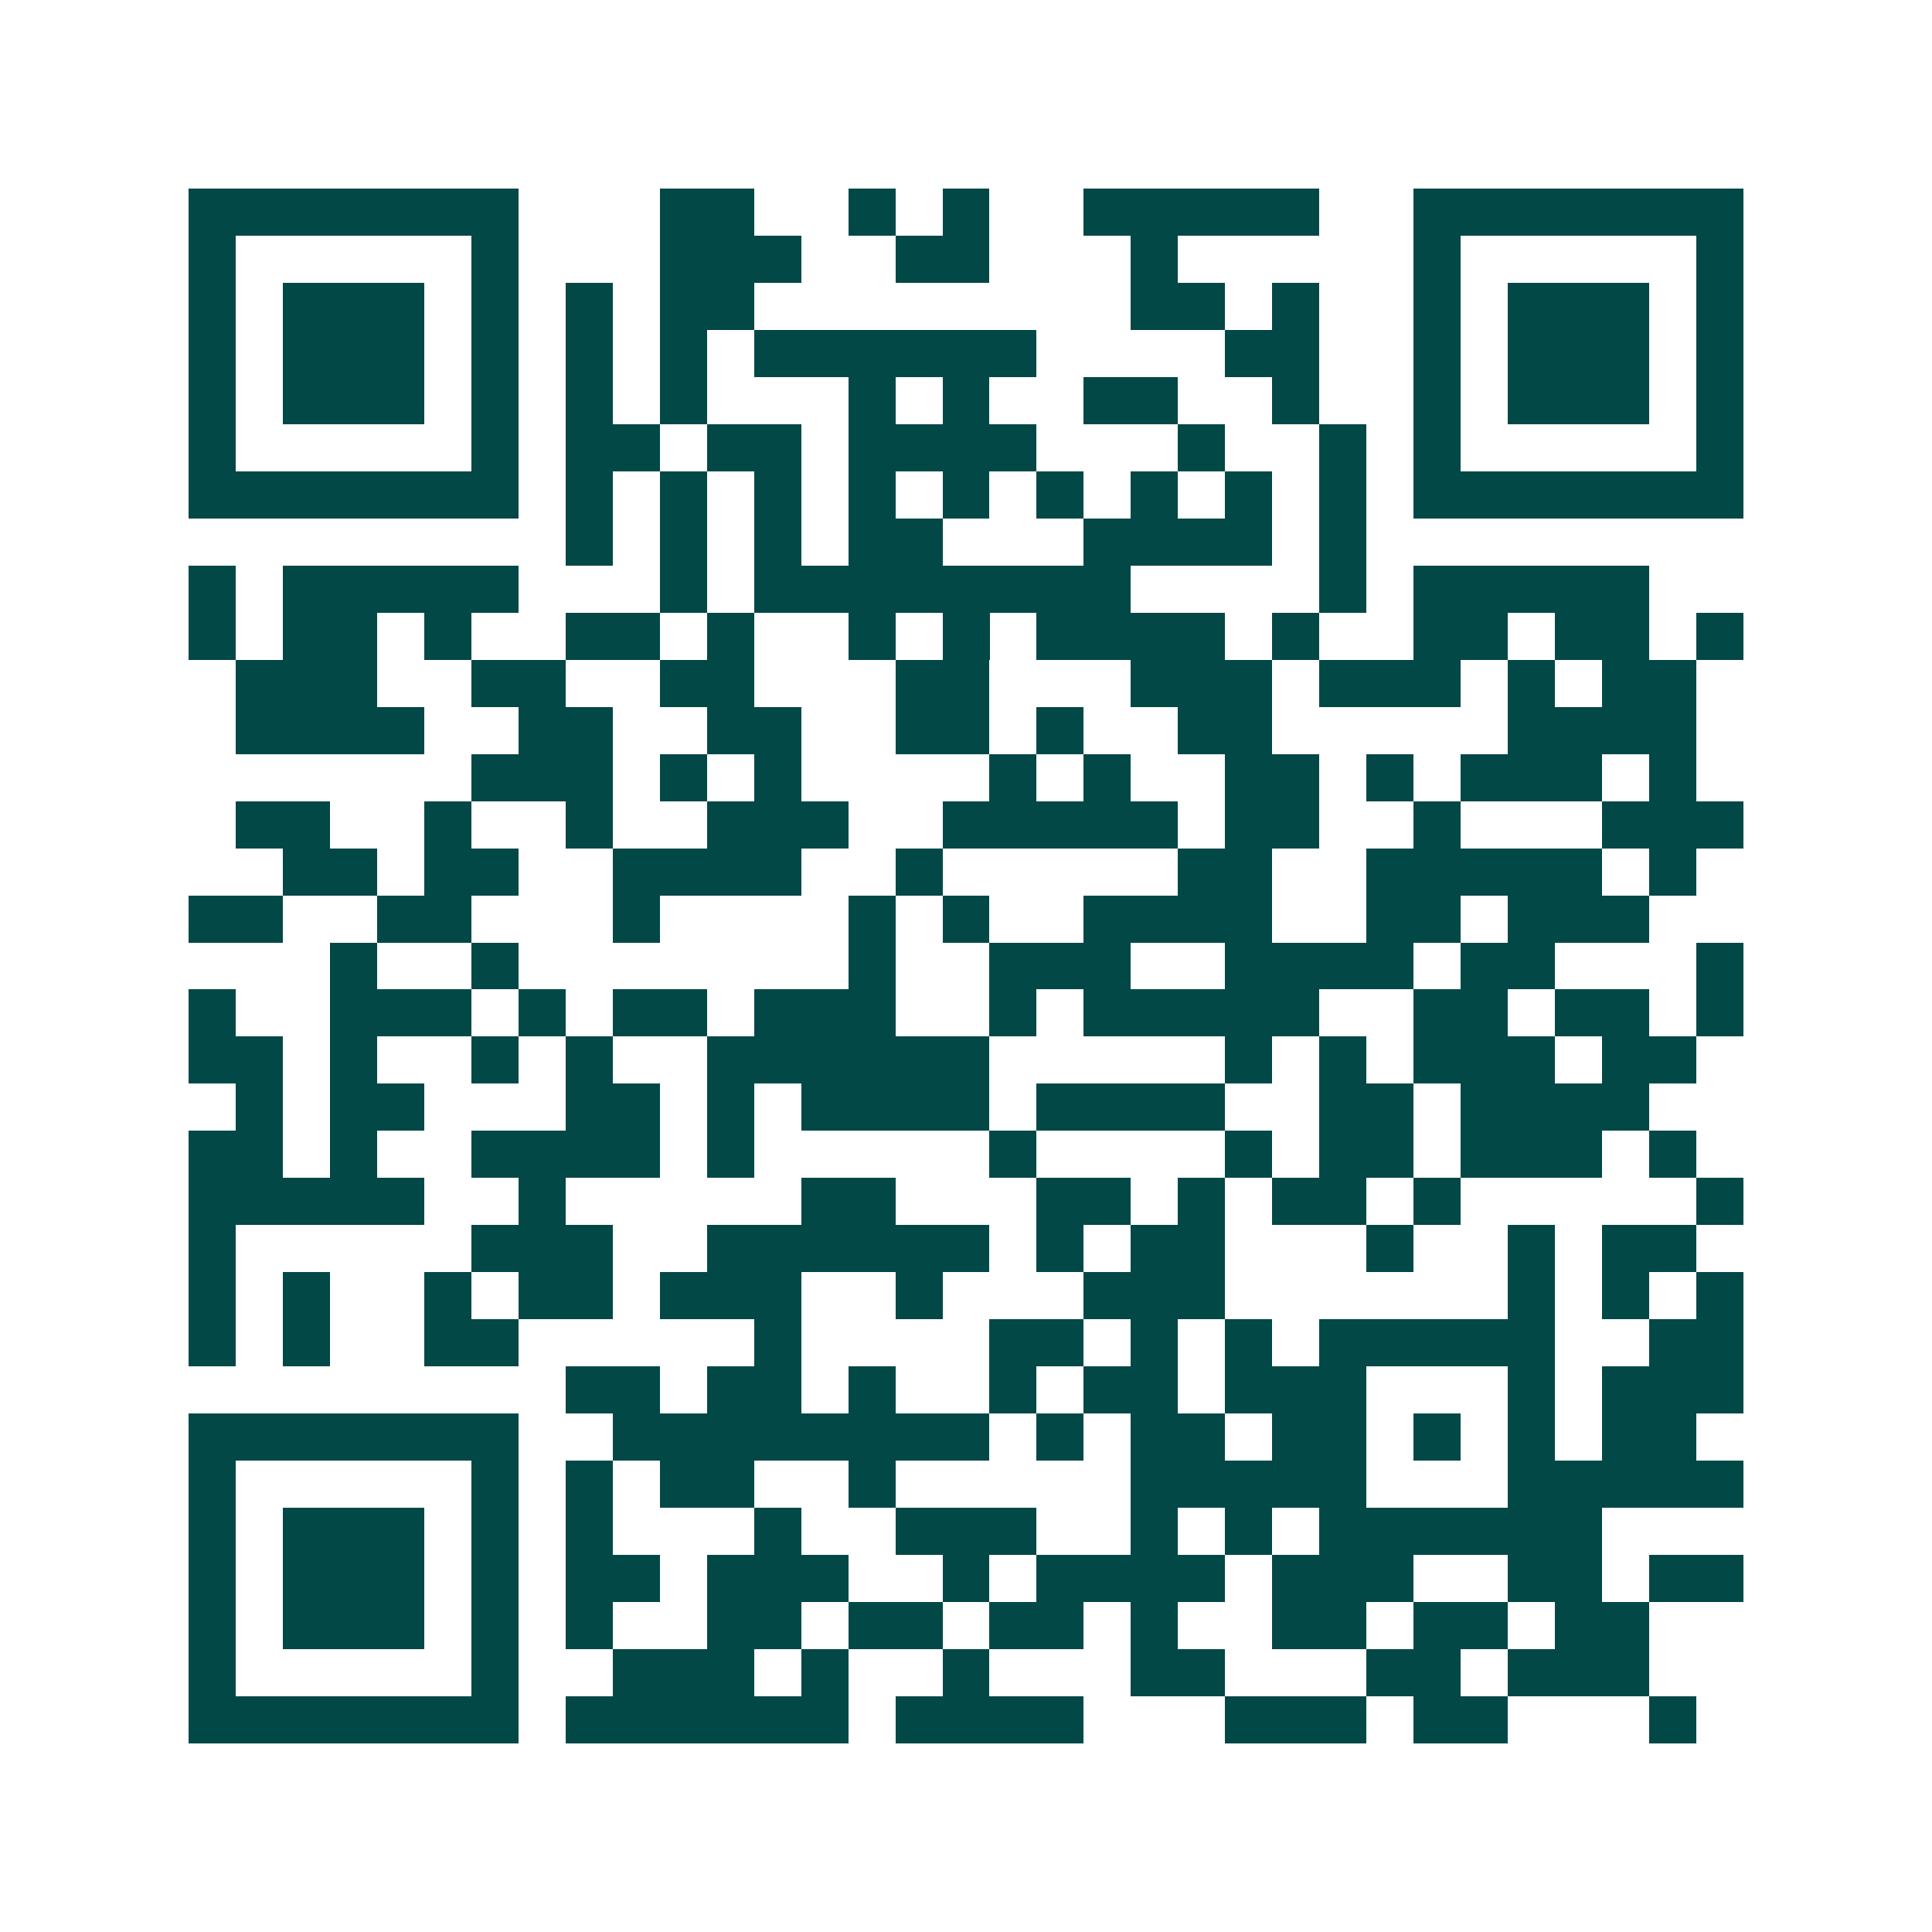 <svg xmlns="http://www.w3.org/2000/svg" width="200" height="200" viewBox="0 0 41 41" shape-rendering="crispEdges"><path fill="#ffffff" d="M0 0h41v41H0z"/><path stroke="#014847" d="M4 4.5h7m3 0h2m2 0h1m1 0h1m2 0h5m2 0h7M4 5.5h1m5 0h1m3 0h3m2 0h2m3 0h1m5 0h1m5 0h1M4 6.5h1m1 0h3m1 0h1m1 0h1m1 0h2m8 0h2m1 0h1m2 0h1m1 0h3m1 0h1M4 7.5h1m1 0h3m1 0h1m1 0h1m1 0h1m1 0h6m4 0h2m2 0h1m1 0h3m1 0h1M4 8.5h1m1 0h3m1 0h1m1 0h1m1 0h1m3 0h1m1 0h1m2 0h2m2 0h1m2 0h1m1 0h3m1 0h1M4 9.5h1m5 0h1m1 0h2m1 0h2m1 0h4m3 0h1m2 0h1m1 0h1m5 0h1M4 10.5h7m1 0h1m1 0h1m1 0h1m1 0h1m1 0h1m1 0h1m1 0h1m1 0h1m1 0h1m1 0h7M12 11.5h1m1 0h1m1 0h1m1 0h2m3 0h4m1 0h1M4 12.5h1m1 0h5m3 0h1m1 0h8m4 0h1m1 0h5M4 13.5h1m1 0h2m1 0h1m2 0h2m1 0h1m2 0h1m1 0h1m1 0h4m1 0h1m2 0h2m1 0h2m1 0h1M5 14.5h3m2 0h2m2 0h2m3 0h2m3 0h3m1 0h3m1 0h1m1 0h2M5 15.5h4m2 0h2m2 0h2m2 0h2m1 0h1m2 0h2m5 0h4M10 16.5h3m1 0h1m1 0h1m4 0h1m1 0h1m2 0h2m1 0h1m1 0h3m1 0h1M5 17.5h2m2 0h1m2 0h1m2 0h3m2 0h5m1 0h2m2 0h1m3 0h3M6 18.5h2m1 0h2m2 0h4m2 0h1m5 0h2m2 0h5m1 0h1M4 19.5h2m2 0h2m3 0h1m4 0h1m1 0h1m2 0h4m2 0h2m1 0h3M7 20.5h1m2 0h1m7 0h1m2 0h3m2 0h4m1 0h2m3 0h1M4 21.5h1m2 0h3m1 0h1m1 0h2m1 0h3m2 0h1m1 0h5m2 0h2m1 0h2m1 0h1M4 22.5h2m1 0h1m2 0h1m1 0h1m2 0h6m5 0h1m1 0h1m1 0h3m1 0h2M5 23.5h1m1 0h2m3 0h2m1 0h1m1 0h4m1 0h4m2 0h2m1 0h4M4 24.5h2m1 0h1m2 0h4m1 0h1m5 0h1m4 0h1m1 0h2m1 0h3m1 0h1M4 25.5h5m2 0h1m5 0h2m3 0h2m1 0h1m1 0h2m1 0h1m5 0h1M4 26.5h1m5 0h3m2 0h6m1 0h1m1 0h2m3 0h1m2 0h1m1 0h2M4 27.5h1m1 0h1m2 0h1m1 0h2m1 0h3m2 0h1m3 0h3m6 0h1m1 0h1m1 0h1M4 28.5h1m1 0h1m2 0h2m5 0h1m4 0h2m1 0h1m1 0h1m1 0h5m2 0h2M12 29.5h2m1 0h2m1 0h1m2 0h1m1 0h2m1 0h3m3 0h1m1 0h3M4 30.5h7m2 0h8m1 0h1m1 0h2m1 0h2m1 0h1m1 0h1m1 0h2M4 31.5h1m5 0h1m1 0h1m1 0h2m2 0h1m5 0h5m3 0h5M4 32.5h1m1 0h3m1 0h1m1 0h1m3 0h1m2 0h3m2 0h1m1 0h1m1 0h6M4 33.5h1m1 0h3m1 0h1m1 0h2m1 0h3m2 0h1m1 0h4m1 0h3m2 0h2m1 0h2M4 34.5h1m1 0h3m1 0h1m1 0h1m2 0h2m1 0h2m1 0h2m1 0h1m2 0h2m1 0h2m1 0h2M4 35.5h1m5 0h1m2 0h3m1 0h1m2 0h1m3 0h2m3 0h2m1 0h3M4 36.5h7m1 0h6m1 0h4m3 0h3m1 0h2m3 0h1"/></svg>
